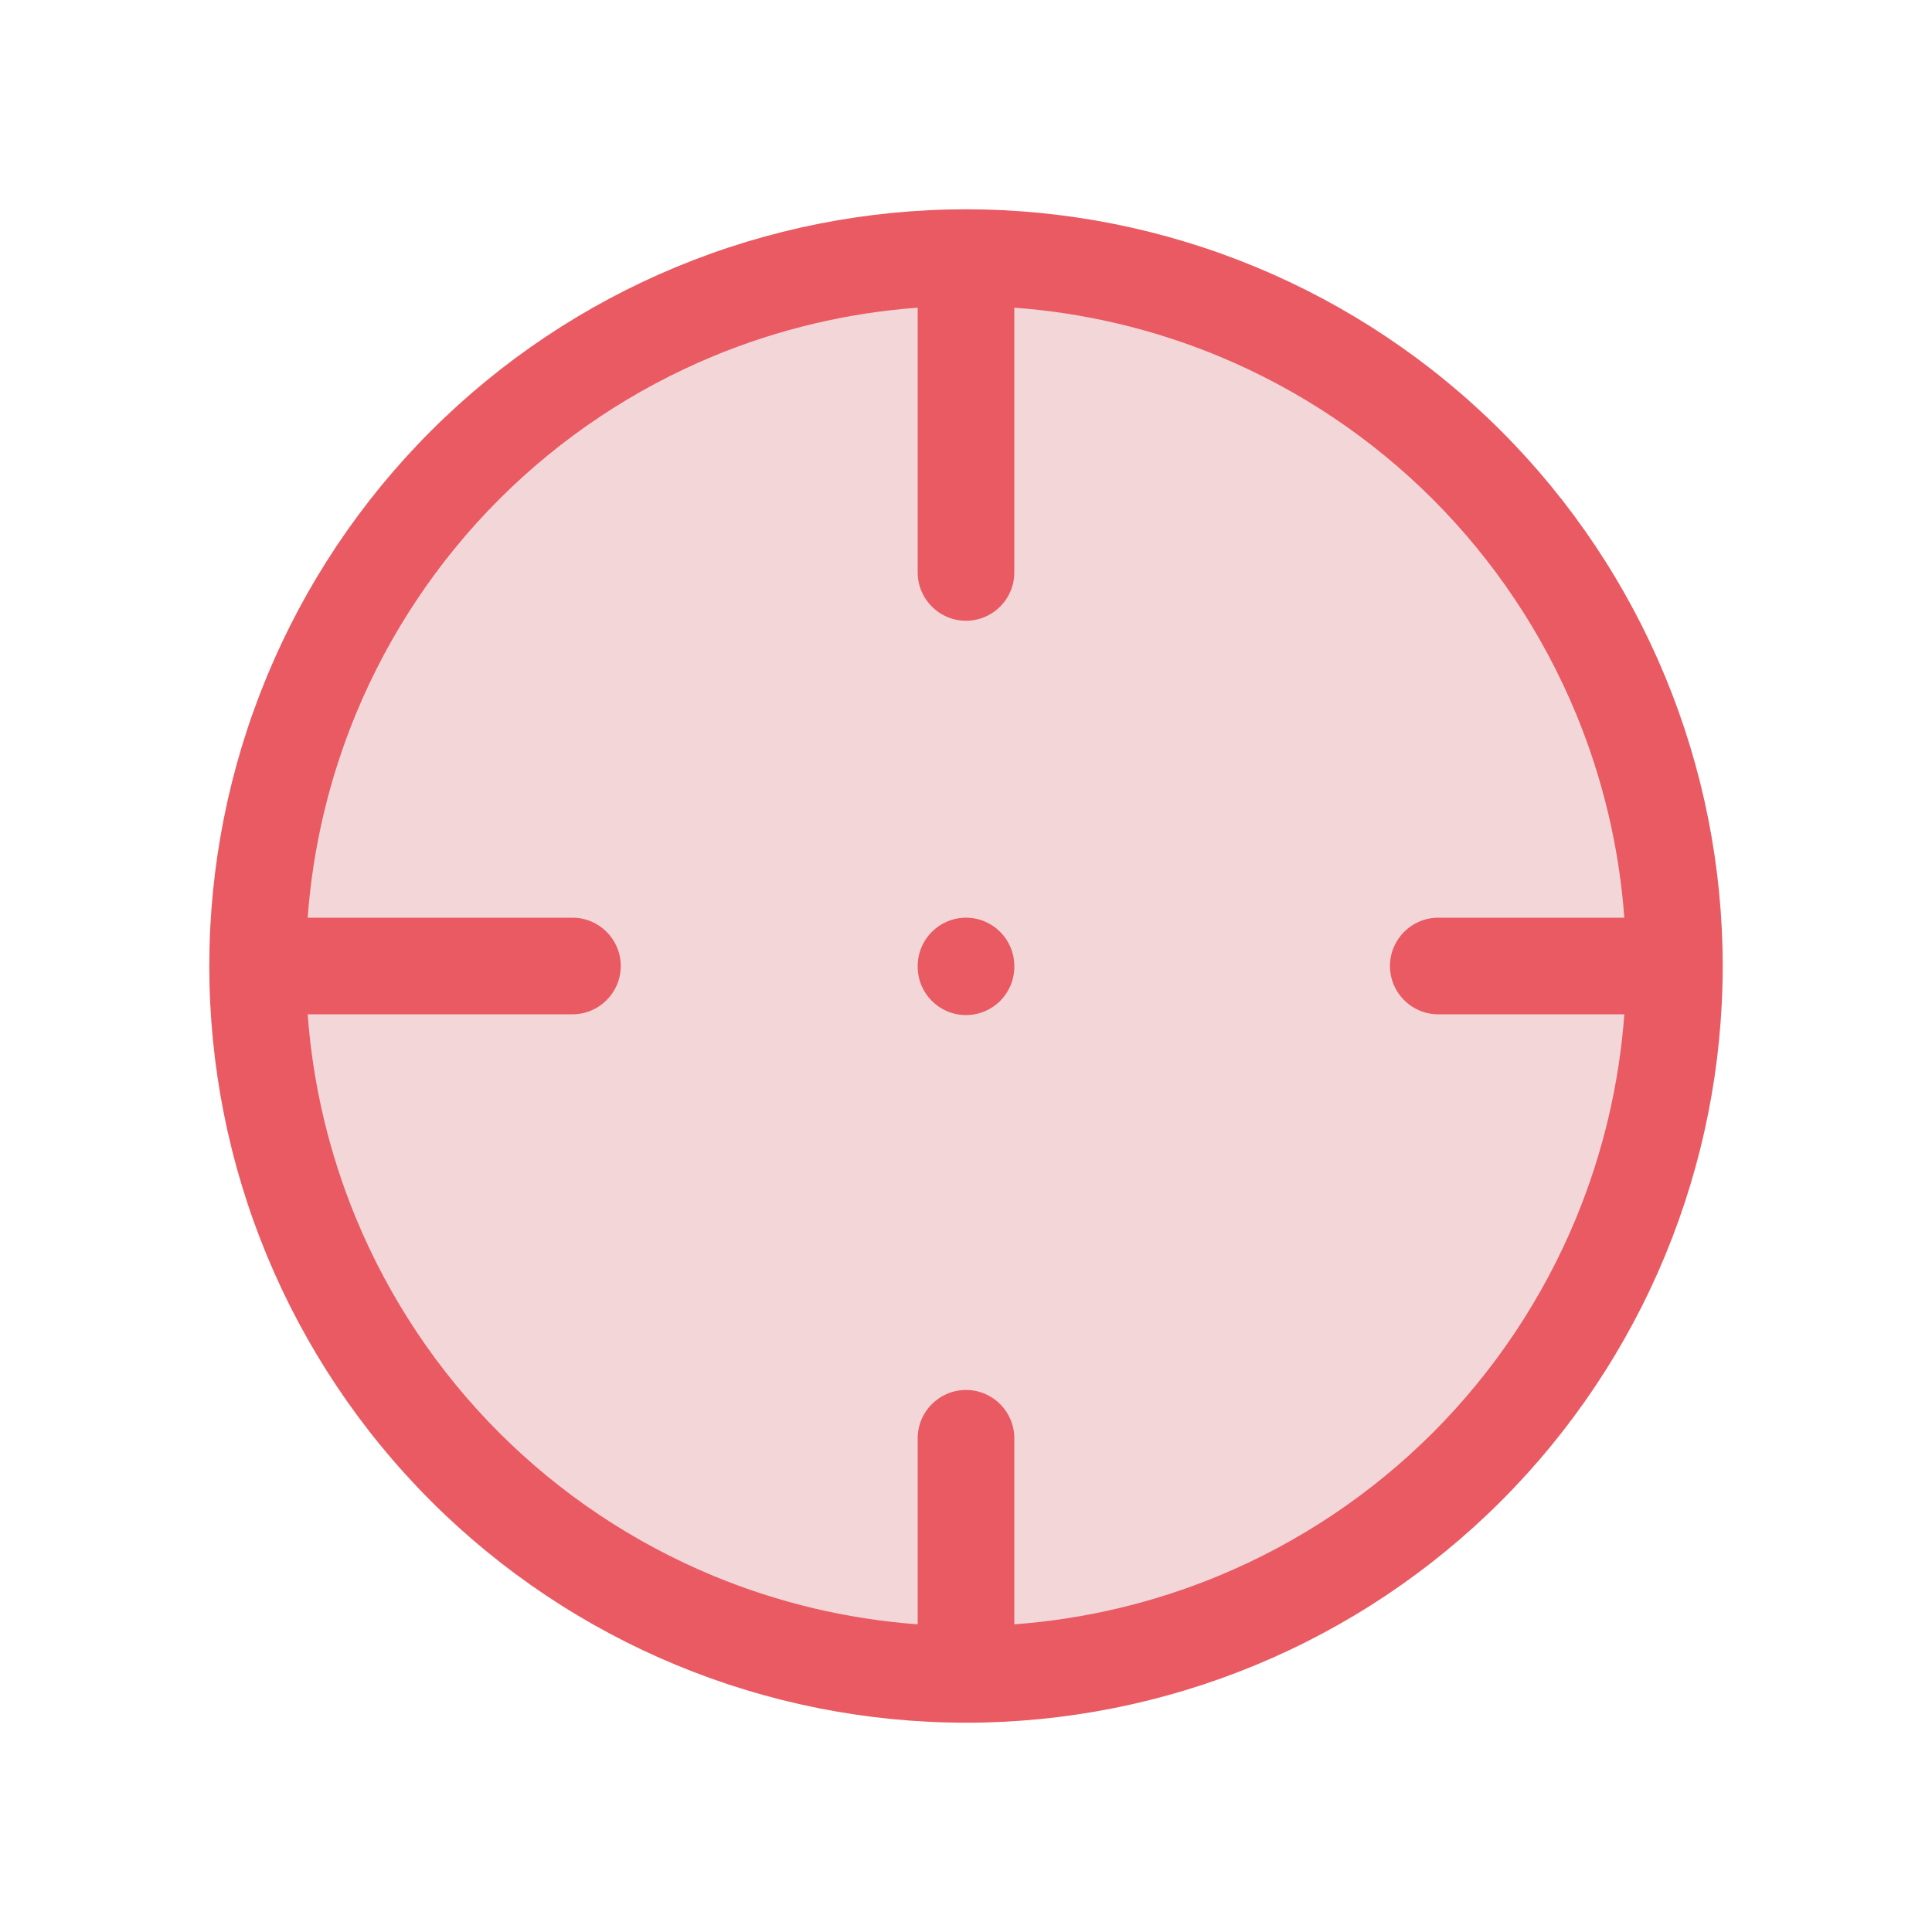 <?xml version="1.0" encoding="UTF-8"?>
<svg xmlns="http://www.w3.org/2000/svg" width="60" height="60" viewBox="0 0 60 60" fill="none">
  <path d="M8 30C8 32.889 8.569 35.75 9.675 38.419C10.78 41.088 12.401 43.514 14.444 45.556C16.486 47.599 18.912 49.22 21.581 50.325C24.25 51.431 27.111 52 30 52C32.889 52 35.75 51.431 38.419 50.325C41.088 49.22 43.514 47.599 45.556 45.556C47.599 43.514 49.22 41.088 50.325 38.419C51.431 35.75 52 32.889 52 30C52 27.111 51.431 24.25 50.325 21.581C49.22 18.912 47.599 16.486 45.556 14.444C43.514 12.401 41.088 10.78 38.419 9.675C35.75 8.569 32.889 8 30 8C27.111 8 24.25 8.569 21.581 9.675C18.912 10.78 16.486 12.401 14.444 14.444C12.401 16.486 10.78 18.912 9.675 21.581C8.569 24.25 8 27.111 8 30Z" fill="#F3D6D8"></path>
  <path d="M30 8V17.778Z" fill="#F3D6D8"></path>
  <path d="M30 52V44.667Z" fill="#F3D6D8"></path>
  <path d="M8 30H17.778Z" fill="#F3D6D8"></path>
  <path d="M52 30H44.667Z" fill="#F3D6D8"></path>
  <path d="M30 30V30.024Z" fill="#F3D6D8"></path>
  <path fill-rule="evenodd" clip-rule="evenodd" d="M21.007 8.289C23.858 7.108 26.914 6.5 30 6.5C33.086 6.5 36.142 7.108 38.993 8.289C41.844 9.47 44.435 11.201 46.617 13.383C48.799 15.565 50.53 18.156 51.711 21.007C52.892 23.858 53.5 26.914 53.5 30C53.5 33.086 52.892 36.142 51.711 38.993C50.53 41.844 48.799 44.435 46.617 46.617C44.435 48.799 41.844 50.53 38.993 51.711C36.142 52.892 33.086 53.5 30 53.5C26.914 53.5 23.858 52.892 21.007 51.711C18.156 50.53 15.565 48.799 13.383 46.617C11.201 44.435 9.47 41.844 8.289 38.993C7.108 36.142 6.5 33.086 6.5 30C6.5 26.914 7.108 23.858 8.289 21.007C9.47 18.156 11.201 15.565 13.383 13.383C15.565 11.201 18.156 9.47 21.007 8.289ZM28.5 9.555C26.321 9.715 24.179 10.222 22.155 11.06C19.668 12.091 17.408 13.601 15.504 15.504C13.601 17.408 12.091 19.668 11.06 22.155C10.222 24.179 9.715 26.321 9.555 28.5H17.778C18.606 28.5 19.278 29.172 19.278 30C19.278 30.828 18.606 31.5 17.778 31.5H9.555C9.715 33.679 10.222 35.821 11.06 37.845C12.091 40.332 13.601 42.592 15.504 44.496C17.408 46.399 19.668 47.909 22.155 48.94C24.179 49.778 26.321 50.285 28.5 50.445V44.667C28.5 43.838 29.172 43.167 30 43.167C30.828 43.167 31.5 43.838 31.5 44.667V50.445C33.679 50.285 35.821 49.778 37.845 48.94C40.332 47.909 42.592 46.399 44.496 44.496C46.399 42.592 47.909 40.332 48.94 37.845C49.778 35.821 50.285 33.679 50.445 31.5H44.667C43.838 31.5 43.167 30.828 43.167 30C43.167 29.172 43.838 28.5 44.667 28.5H50.445C50.285 26.321 49.778 24.179 48.94 22.155C47.909 19.668 46.399 17.408 44.496 15.504C42.592 13.601 40.332 12.091 37.845 11.06C35.821 10.222 33.679 9.715 31.5 9.555V17.778C31.5 18.606 30.828 19.278 30 19.278C29.172 19.278 28.5 18.606 28.5 17.778V9.555ZM30 28.5C30.828 28.5 31.5 29.172 31.5 30V30.024C31.5 30.853 30.828 31.524 30 31.524C29.172 31.524 28.5 30.853 28.5 30.024V30C28.5 29.172 29.172 28.5 30 28.5Z" fill="#E95A62"></path>
</svg>
